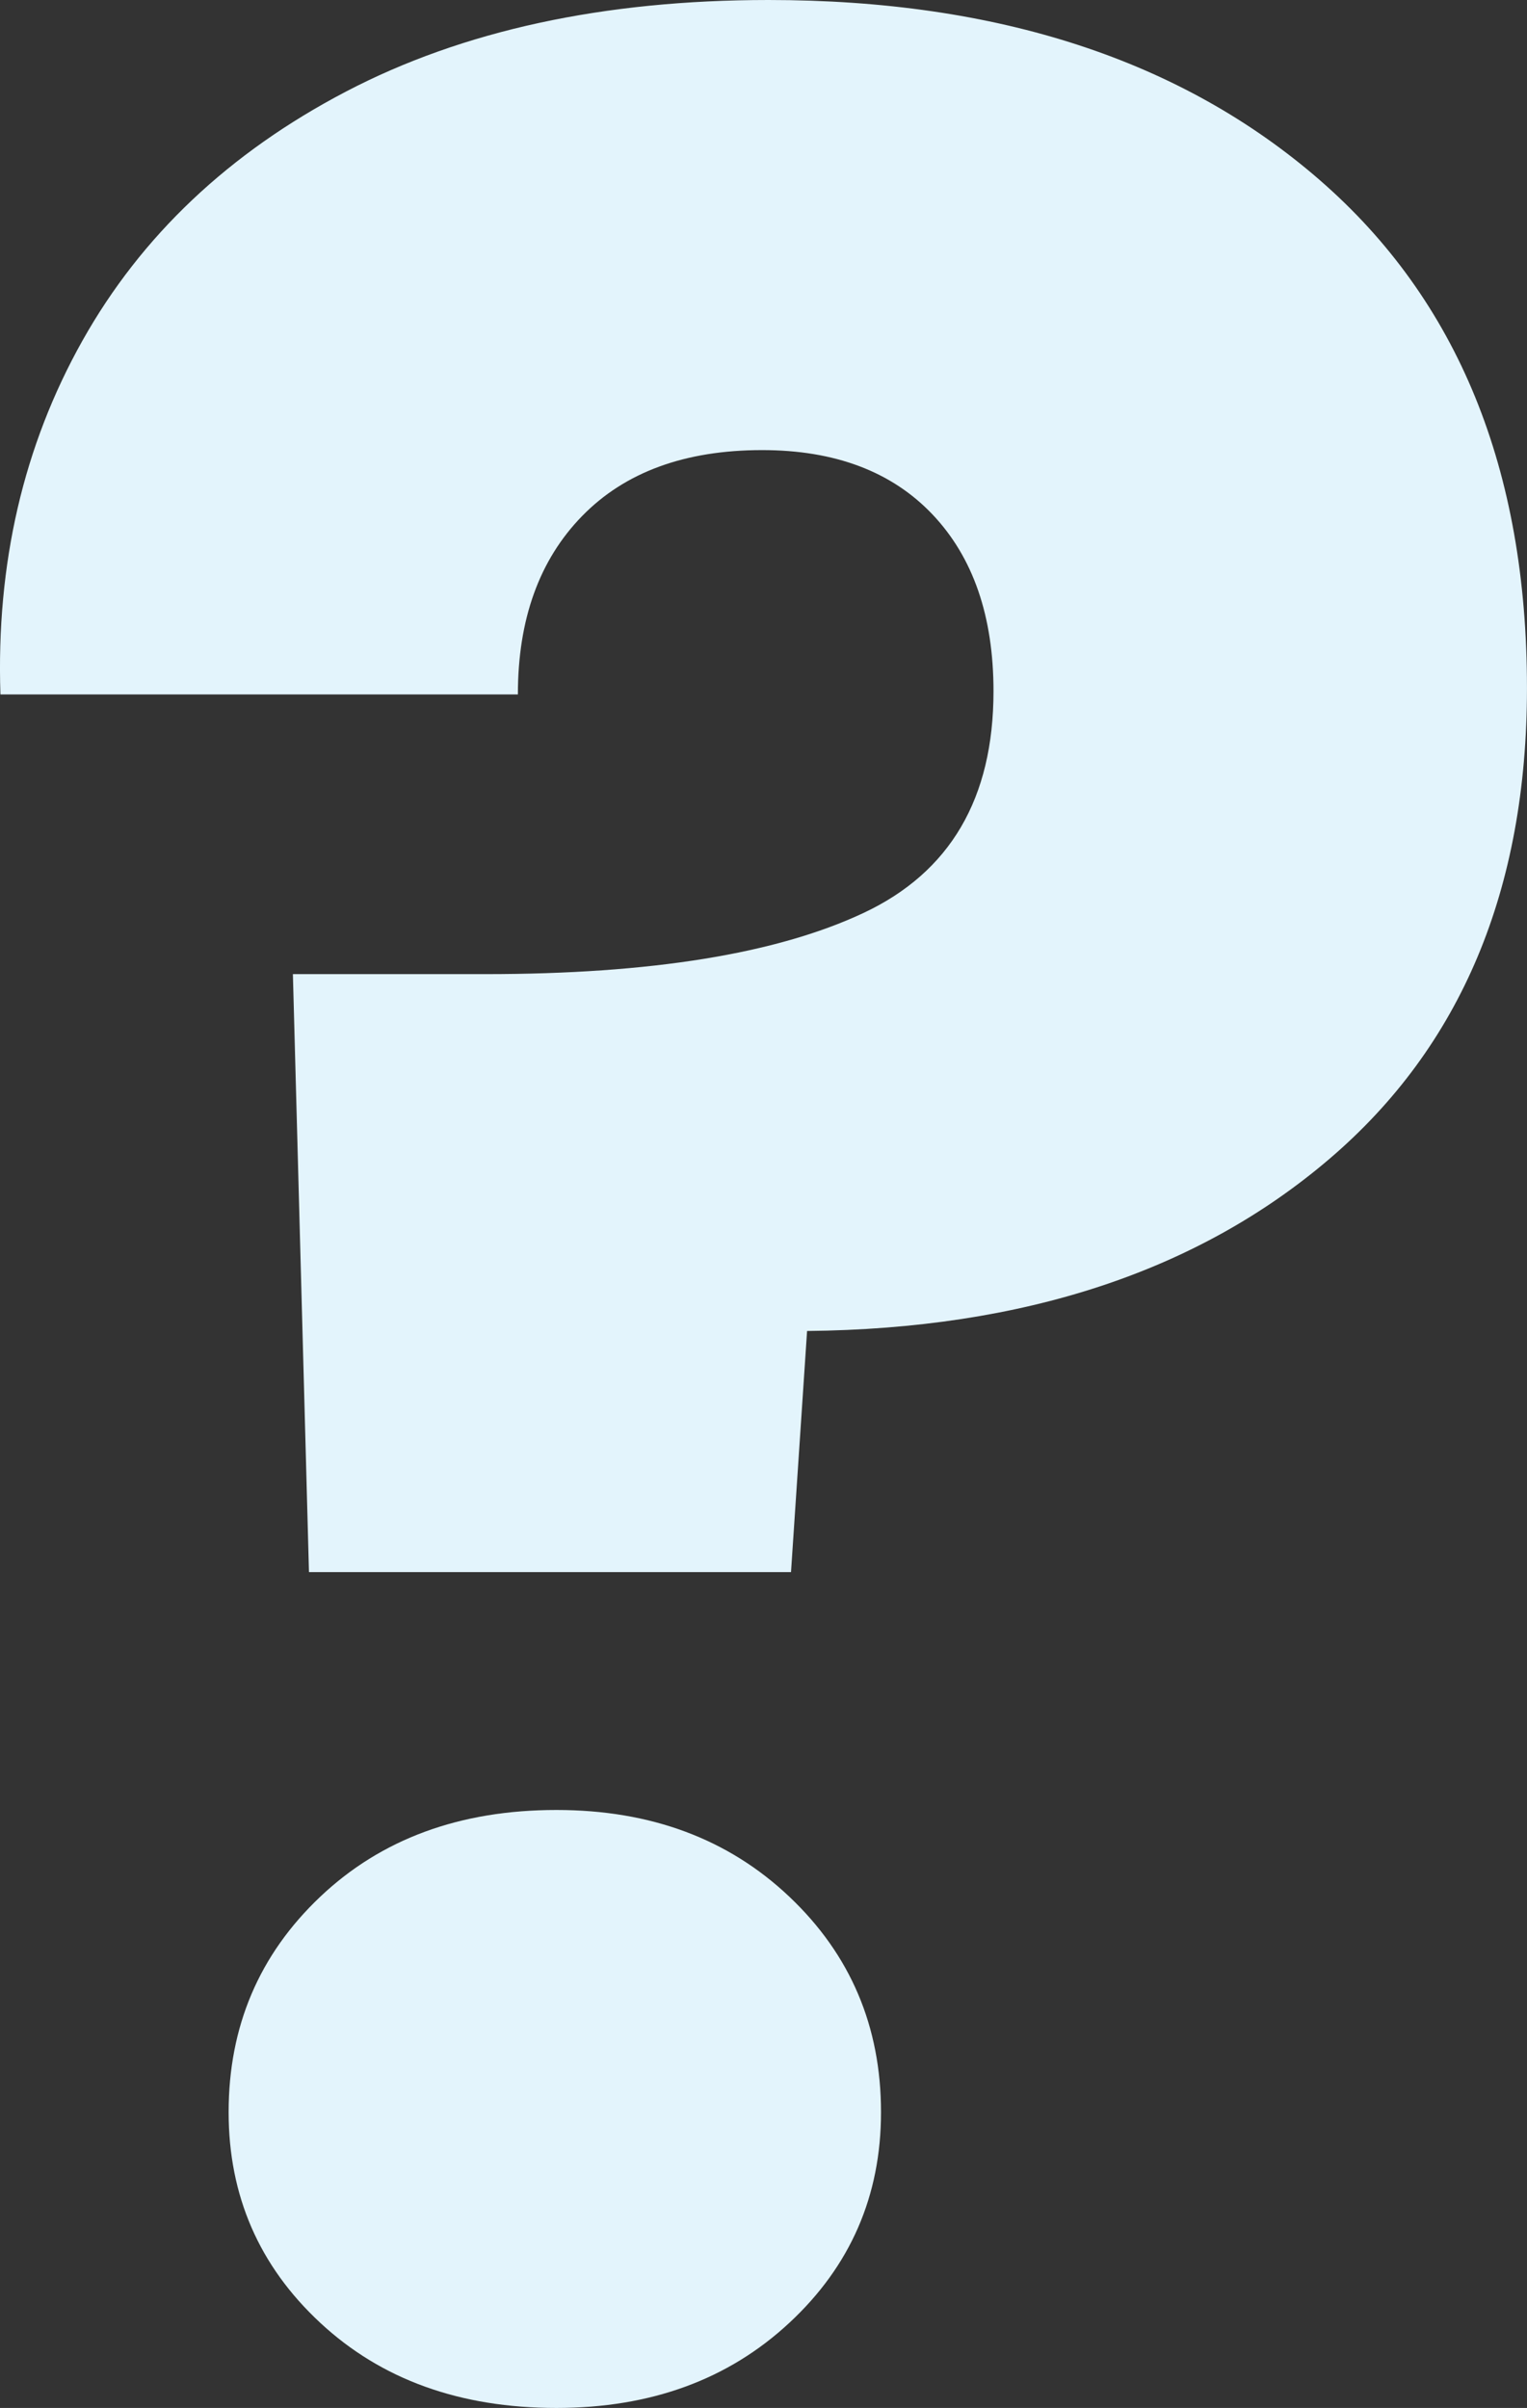 <?xml version="1.0" encoding="UTF-8"?><svg id="Layer_2" xmlns="http://www.w3.org/2000/svg" viewBox="0 0 53.292 84.008"><rect x="0" y="0" width="53.292" height="84.008" fill="#333333" stroke="none"/><defs><style>.cls-1{fill:#e3f4fc;}</style></defs><g id="Layer_1-2"><path class="cls-1" d="M46.057,6.281c4.823,4.189,7.234,10.095,7.234,17.721,0,7.029-2.299,12.506-6.898,16.432-4.599,3.925-10.674,5.927-18.226,6.001l-.561,8.412H10.783l-.561-20.862h6.729c5.757,0,10.151-.71,13.179-2.131,3.028-1.419,4.543-3.999,4.543-7.739,0-2.617-.711-4.672-2.131-6.169-1.421-1.495-3.403-2.243-5.944-2.243-2.692,0-4.786.768-6.281,2.299-1.497,1.533-2.243,3.608-2.243,6.225H.015c-.151-4.56.803-8.673,2.86-12.338,2.056-3.663,5.121-6.561,9.197-8.693C16.147,1.066,21.063,0,26.822,0c8.001,0,14.413,2.094,19.236,6.281ZM11.175,81.036c-2.131-1.98-3.196-4.43-3.196-7.347,0-2.99,1.065-5.496,3.196-7.515,2.131-2.019,4.879-3.028,8.244-3.028,3.29,0,6,1.009,8.131,3.028,2.131,2.019,3.197,4.525,3.197,7.515,0,2.916-1.065,5.366-3.197,7.347-2.131,1.982-4.842,2.972-8.131,2.972-3.365,0-6.113-.99-8.244-2.972Z"/></g></svg>
